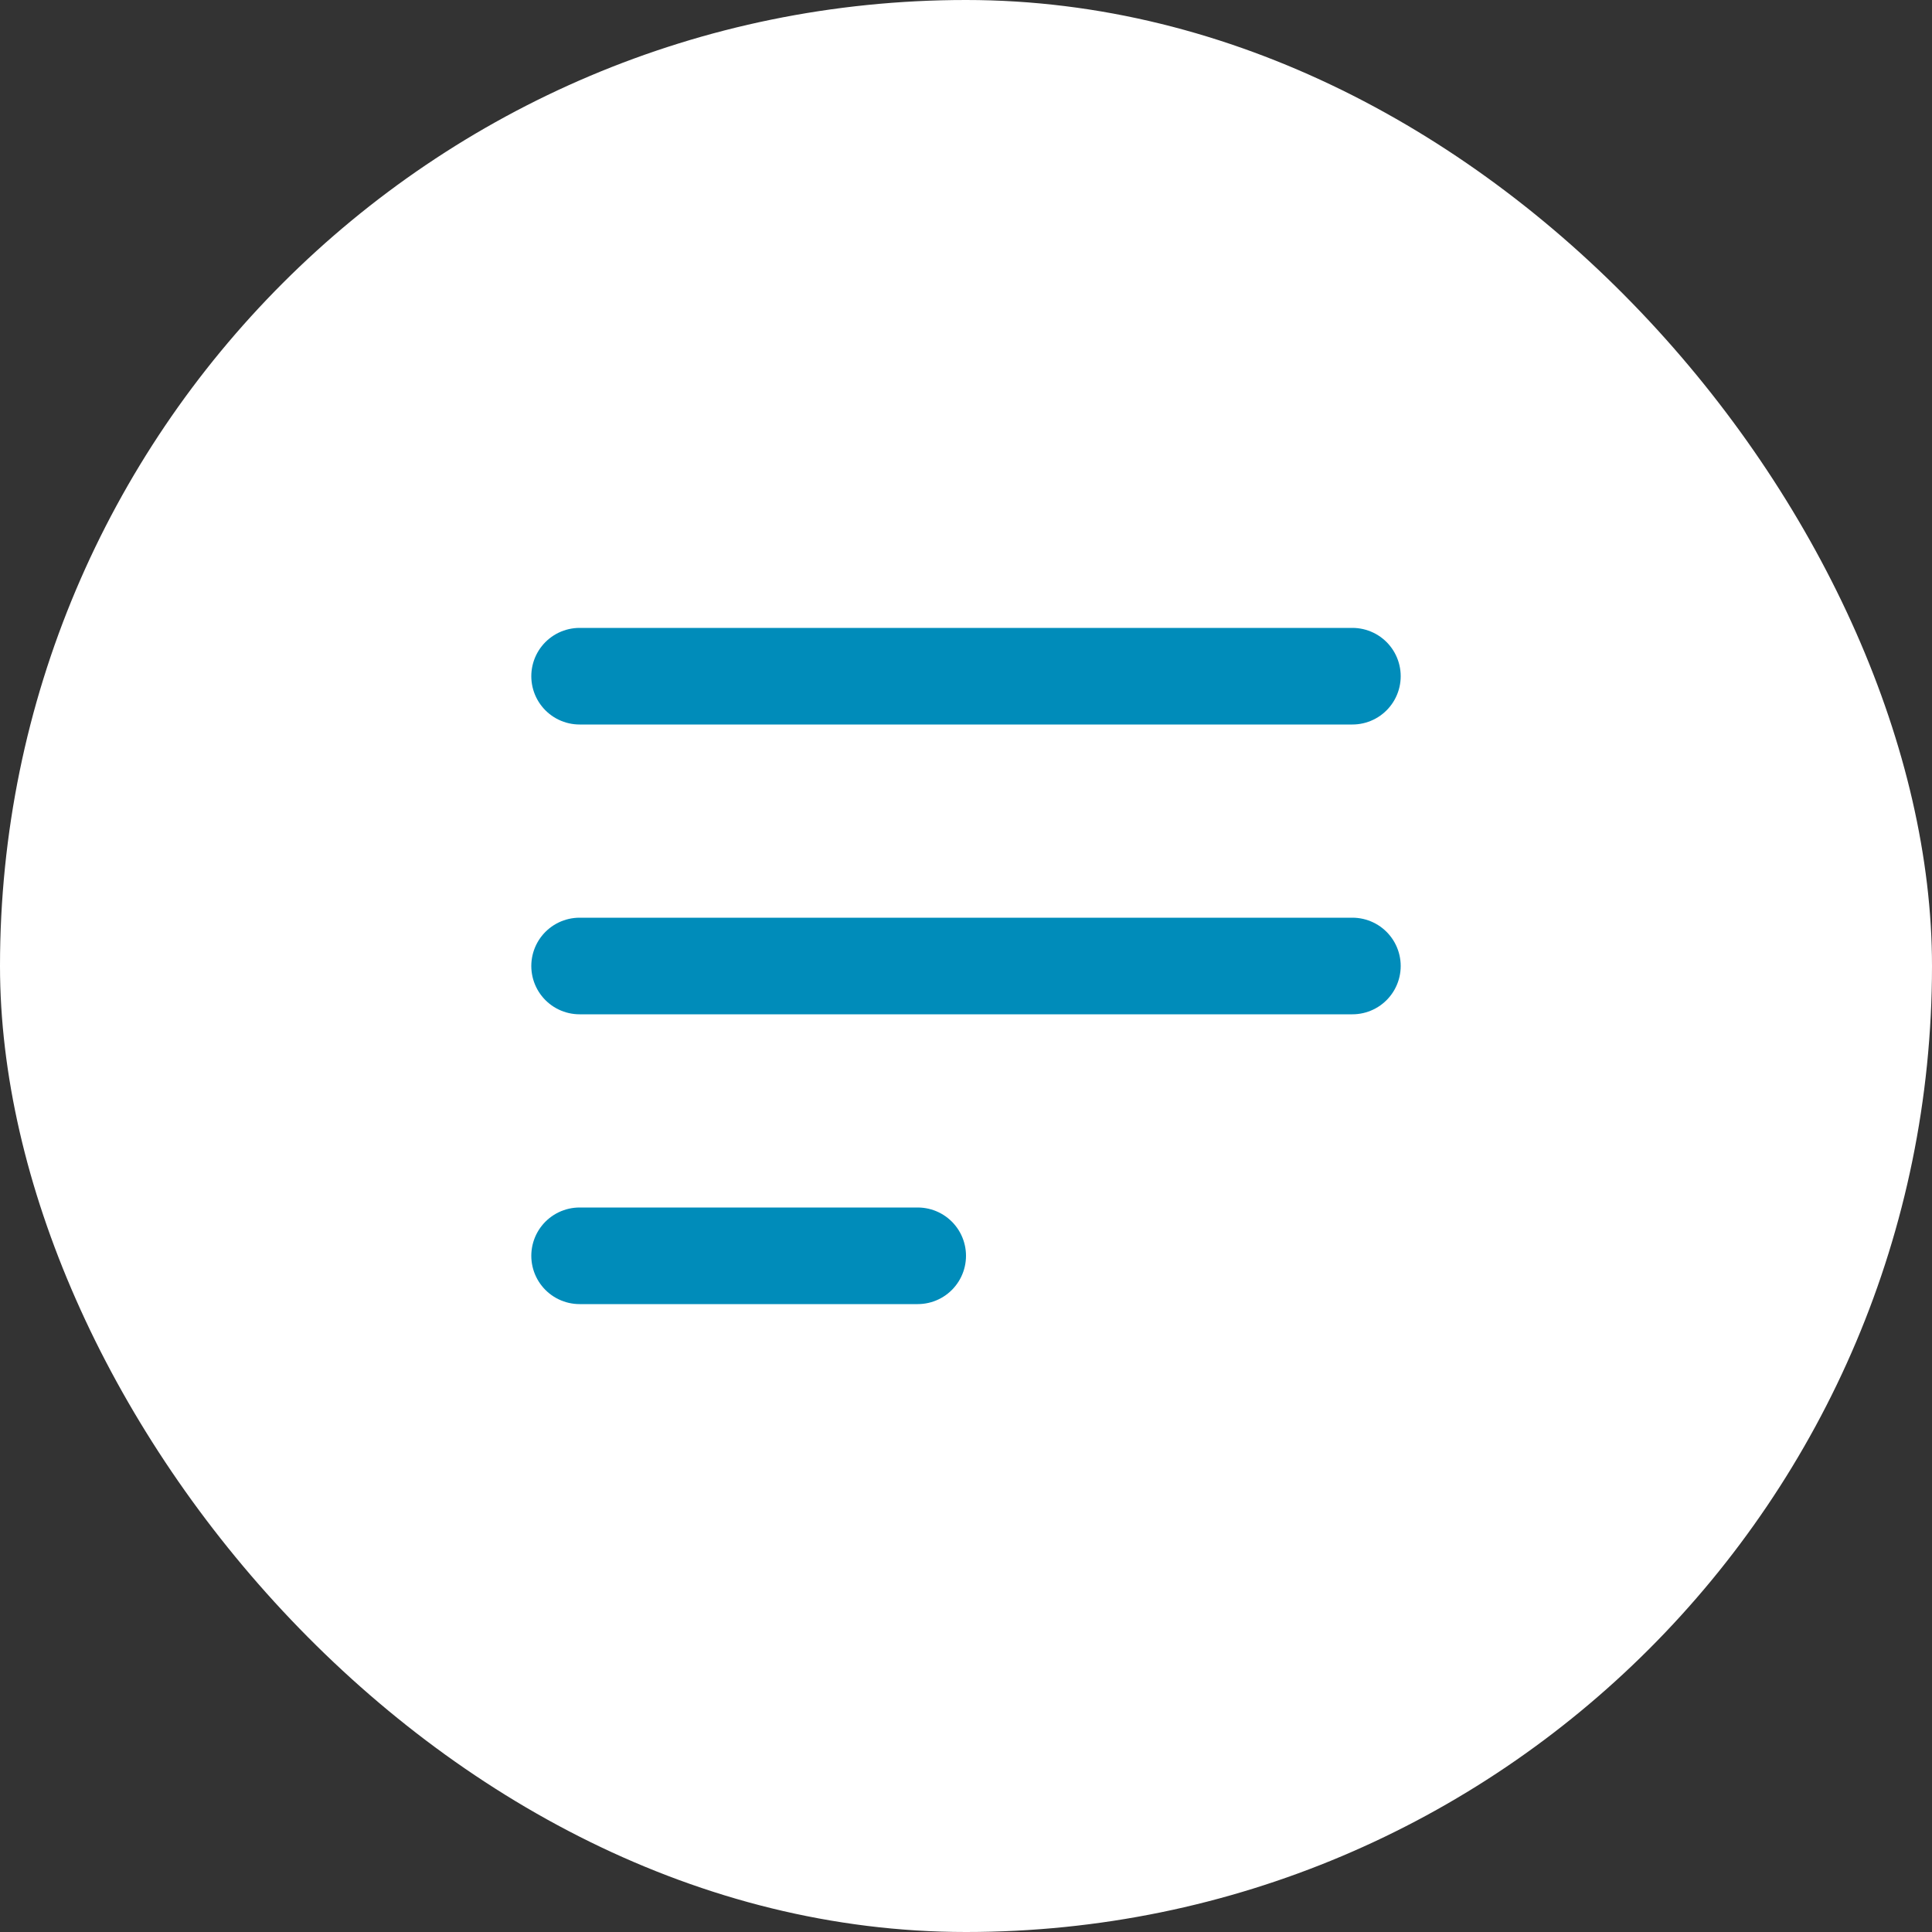 <svg width="40" height="40" viewBox="0 0 40 40" fill="none" xmlns="http://www.w3.org/2000/svg">
<rect x="0" y="0" width="40" height="40" fill="#333333" stroke="none"/>
<rect width="40" height="40" rx="20" fill="white"/>
<path d="M12 14H28M12 20H28M12 26H19" stroke="#008CBA" stroke-width="2" stroke-linecap="round" stroke-linejoin="round"/>
</svg>
